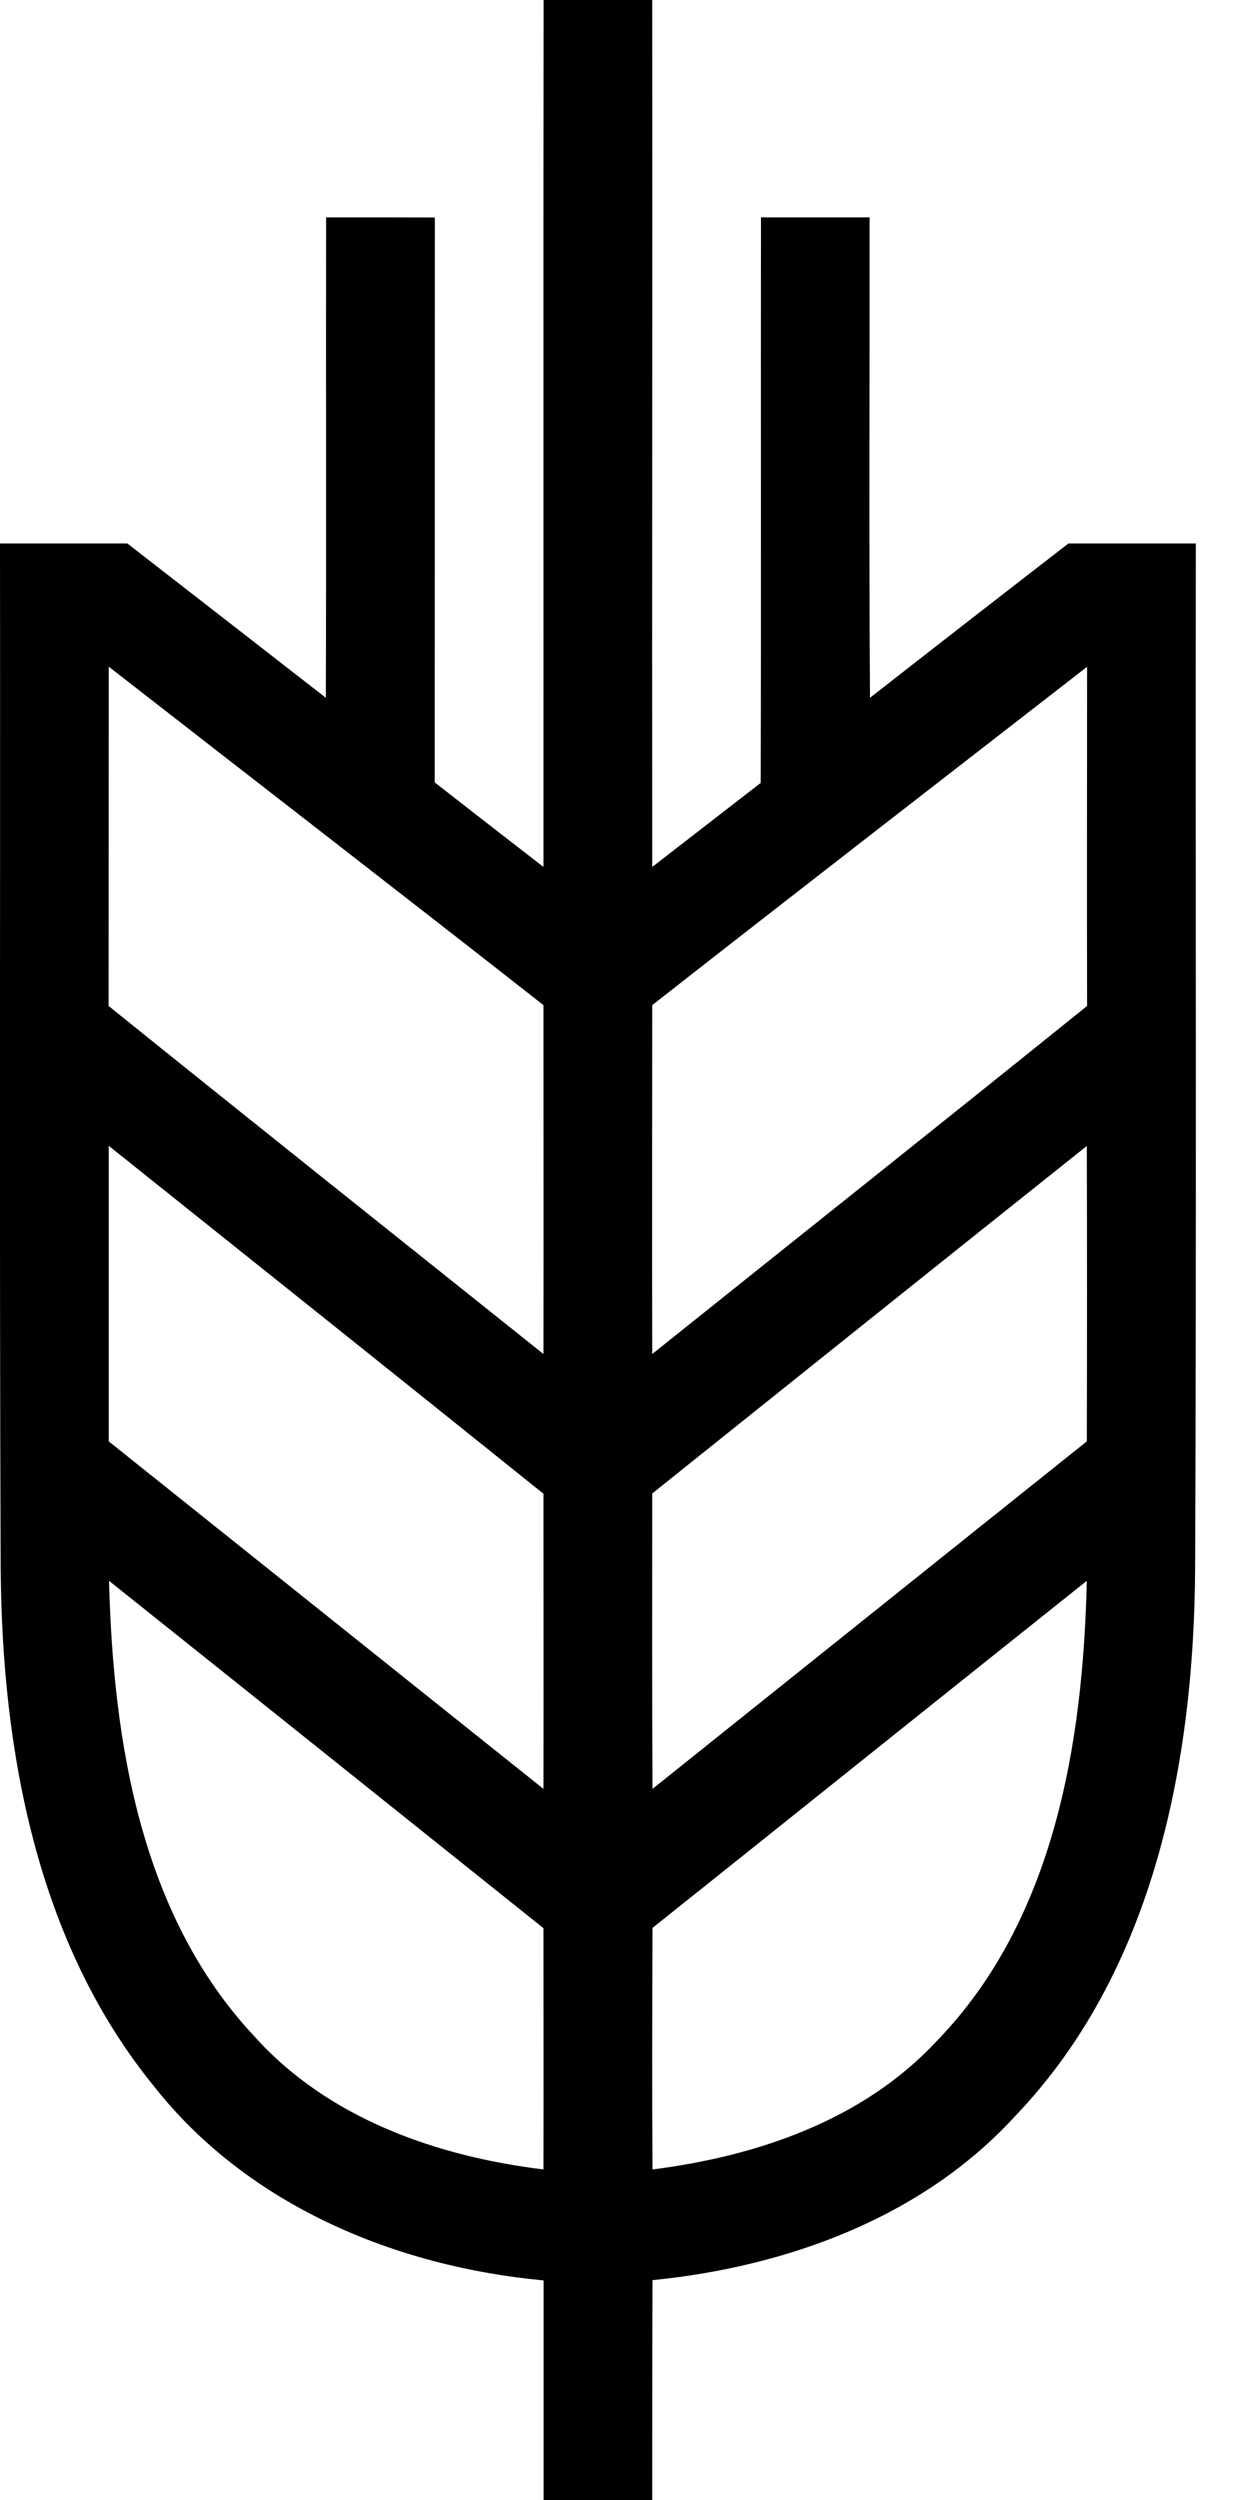 <svg width="9" height="18" viewBox="0 0 9 18" fill="none" xmlns="http://www.w3.org/2000/svg">
<path d="M3.913 6.242C3.914 4.161 3.911 2.081 3.914 0C4.174 0 4.434 0 4.696 0C4.698 2.081 4.694 4.161 4.696 6.242C4.956 6.041 5.217 5.838 5.477 5.637C5.481 4.28 5.477 2.921 5.479 1.565C5.739 1.565 6.001 1.565 6.261 1.565C6.262 2.719 6.256 3.872 6.264 5.024C6.74 4.652 7.215 4.282 7.693 3.913C7.998 3.913 8.303 3.913 8.61 3.913C8.607 6.371 8.615 8.83 8.605 11.287C8.598 12.687 8.308 14.195 7.307 15.238C6.64 15.967 5.664 16.321 4.698 16.417C4.696 16.945 4.696 17.472 4.696 18C4.436 18 4.174 18 3.914 18C3.914 17.472 3.914 16.945 3.914 16.419C2.849 16.32 1.785 15.879 1.11 15.023C0.265 13.987 0.015 12.607 0.005 11.303C-0.005 8.84 0.003 6.376 0 3.913C0.305 3.913 0.612 3.913 0.917 3.913C1.394 4.283 1.87 4.654 2.346 5.024C2.35 3.871 2.346 2.717 2.348 1.565C2.61 1.565 2.87 1.565 3.131 1.566C3.13 2.921 3.131 4.277 3.13 5.633C3.389 5.836 3.651 6.039 3.913 6.242ZM0.783 4.8C0.782 5.615 0.783 6.428 0.782 7.243C1.823 8.082 2.868 8.914 3.913 9.749C3.914 8.912 3.913 8.073 3.913 7.237C2.873 6.421 1.826 5.613 0.783 4.8ZM4.696 7.237C4.696 8.073 4.694 8.912 4.696 9.749C5.739 8.914 6.786 8.082 7.827 7.243C7.825 6.428 7.827 5.615 7.827 4.801C6.782 5.613 5.737 6.421 4.696 7.237ZM4.696 10.753C4.696 11.463 4.694 12.171 4.698 12.88C5.741 12.046 6.782 11.211 7.825 10.378C7.827 9.668 7.827 8.959 7.825 8.251C6.781 9.083 5.739 9.918 4.696 10.753ZM0.783 8.25C0.783 8.959 0.783 9.668 0.783 10.378C1.826 11.211 2.868 12.046 3.913 12.88C3.914 12.171 3.913 11.463 3.913 10.755C2.871 9.918 1.828 9.085 0.783 8.25ZM1.828 14.658C2.358 15.251 3.141 15.526 3.913 15.62C3.914 15.042 3.913 14.461 3.913 13.883C2.87 13.049 1.83 12.216 0.785 11.382C0.815 12.536 1.011 13.784 1.828 14.658ZM4.698 13.881C4.696 14.461 4.694 15.042 4.698 15.62C5.449 15.525 6.215 15.266 6.744 14.696C7.591 13.824 7.798 12.551 7.825 11.382C6.781 12.214 5.741 13.049 4.698 13.881Z" fill="black"/>
</svg>
